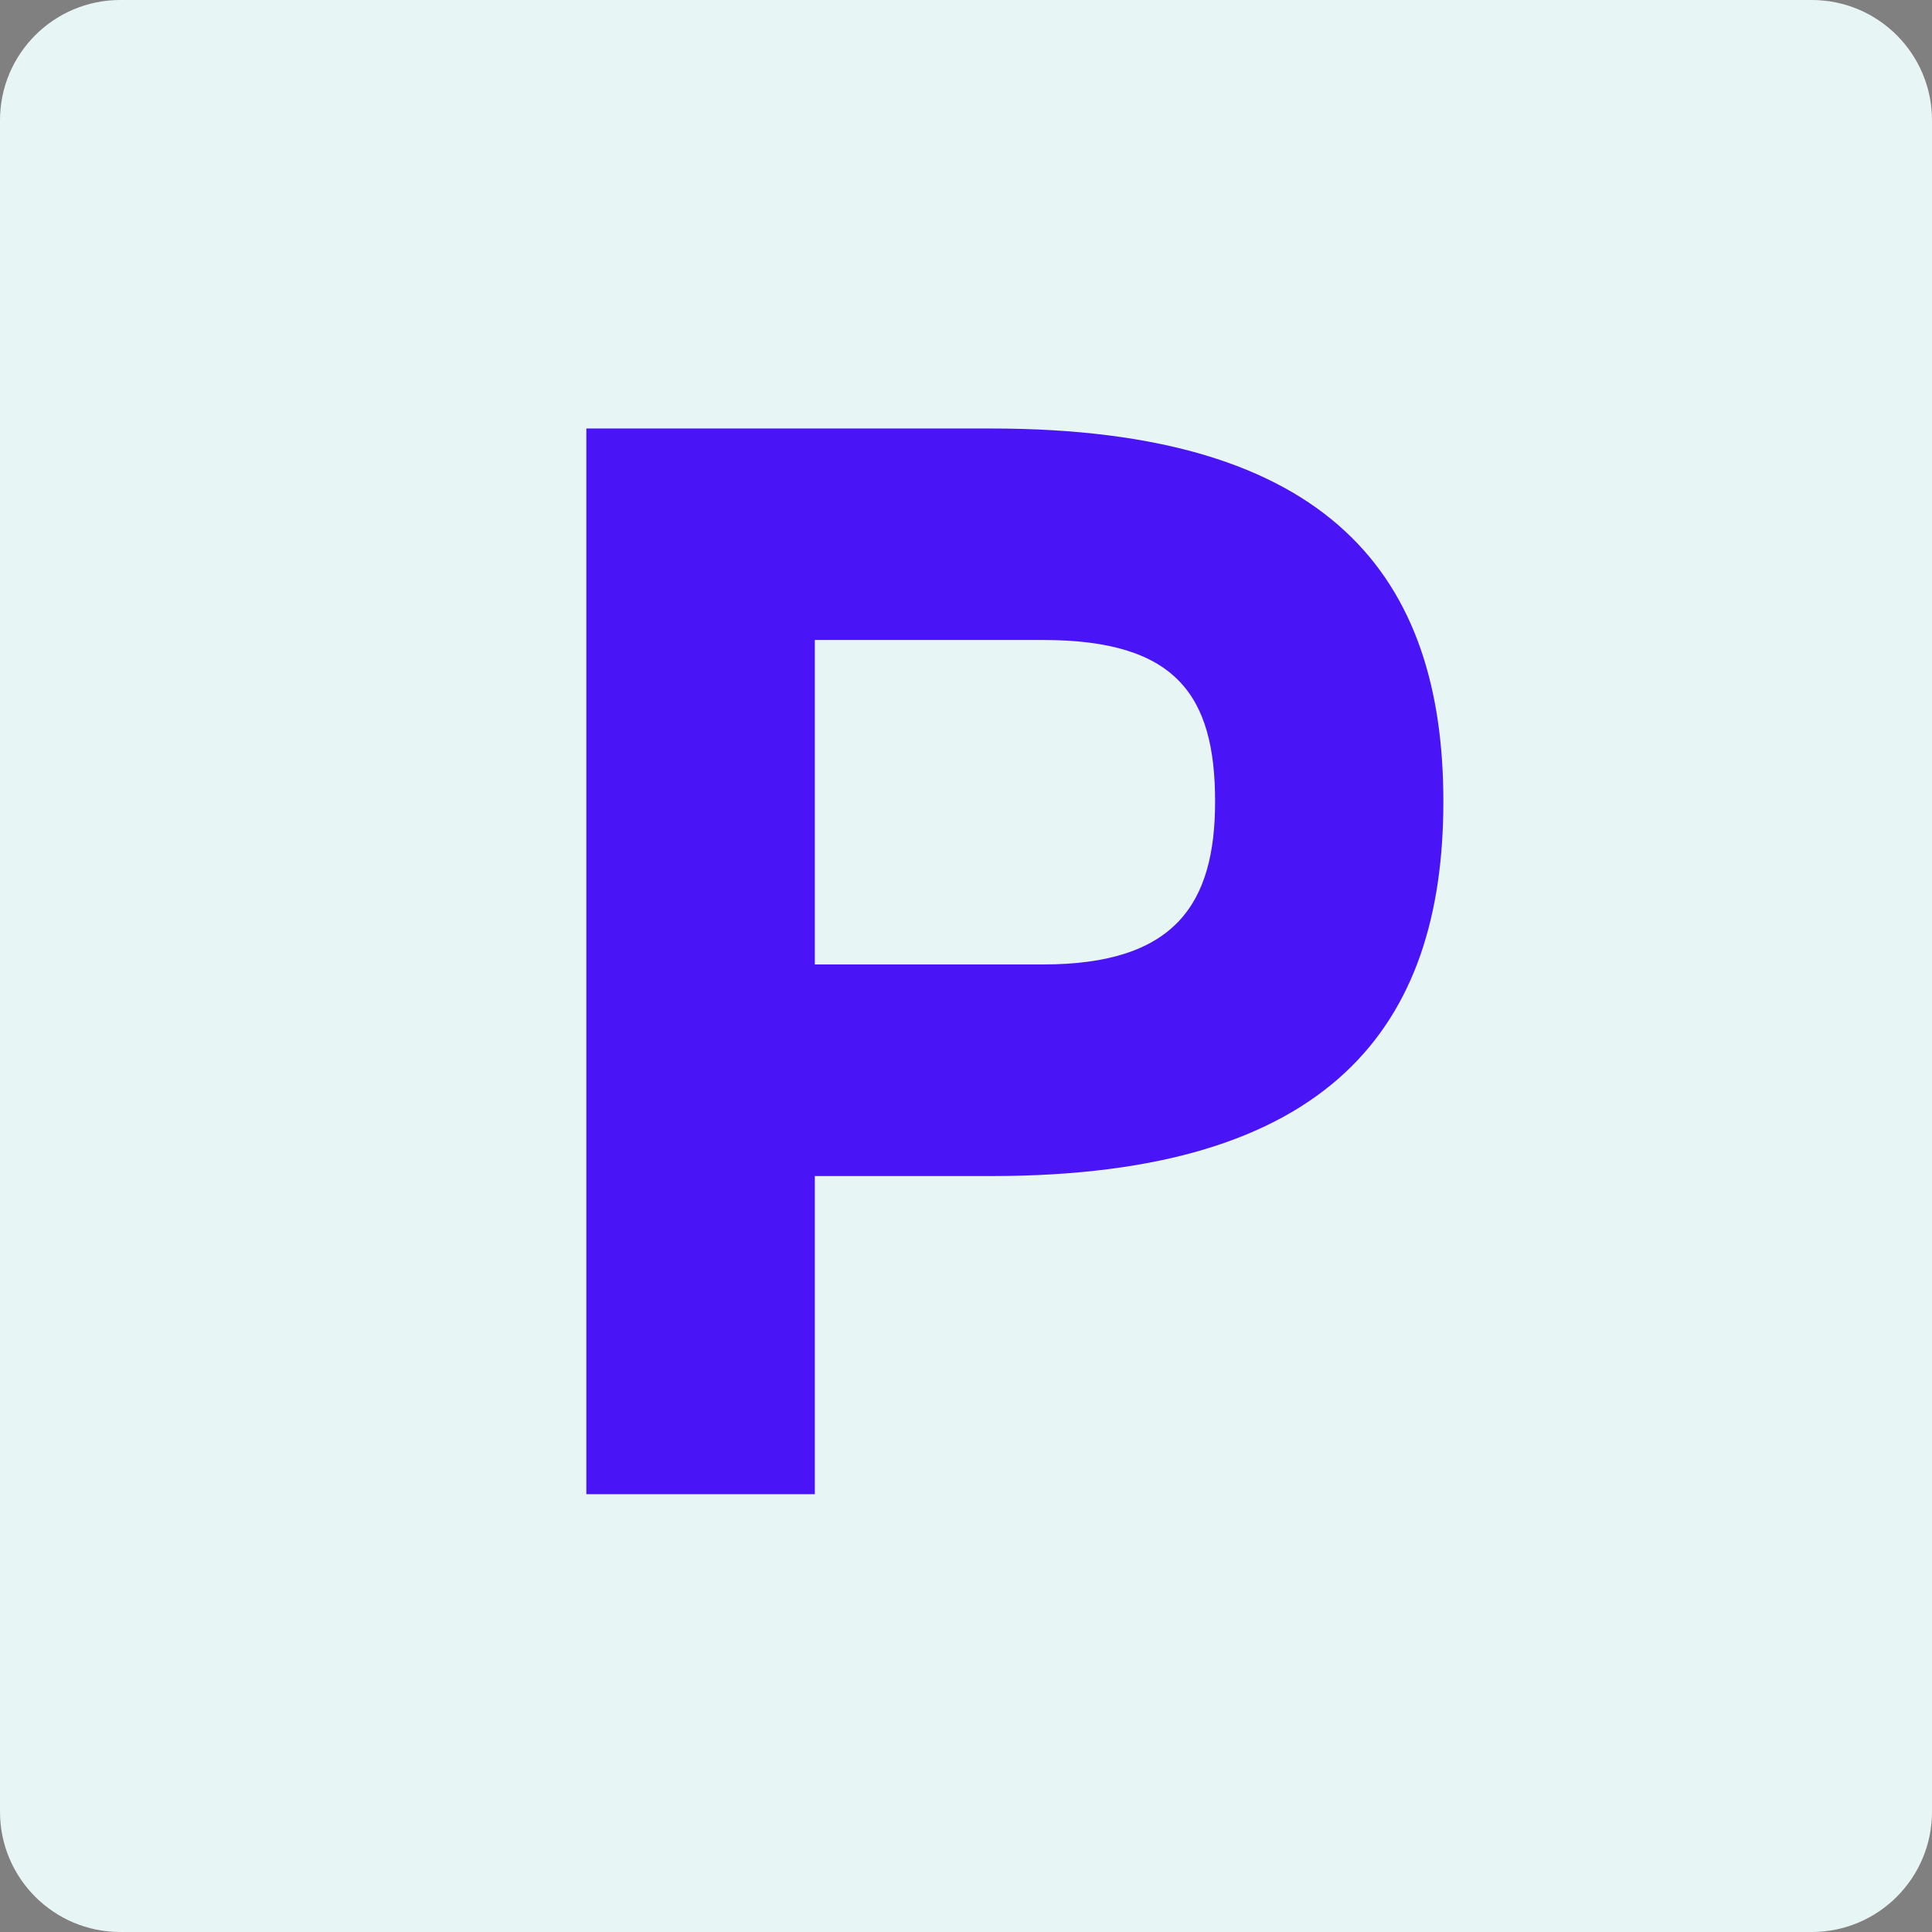 <svg width="257" height="257" viewBox="0 0 257 257" fill="none" xmlns="http://www.w3.org/2000/svg">
<rect x="0" y="0" width="257" height="257" fill="#808080" stroke="none"/>
<g clip-path="url(#clip0_3_16668)">
<rect width="257" height="257" fill="#E8F5F5"/>
<path d="M108.39 198.757H78V57H131.856C177.097 57 192 76.805 192 106.62C192 136.435 177.097 156.442 131.856 156.442H108.39V198.757ZM138.767 128.295C156.376 128.295 161.636 120.169 161.636 106.62C161.636 92.439 156.401 85.134 138.767 85.134H108.39V128.295H138.767Z" fill="#4914F6"/>
</g>
<defs>
<clipPath id="clip0_3_16668">
<path d="M0 16C0 7.163 7.163 0 16 0H241C249.837 0 257 7.163 257 16V241C257 249.837 249.837 257 241 257H16C7.163 257 0 249.837 0 241V16Z" fill="white"/>
</clipPath>
</defs>
</svg>
